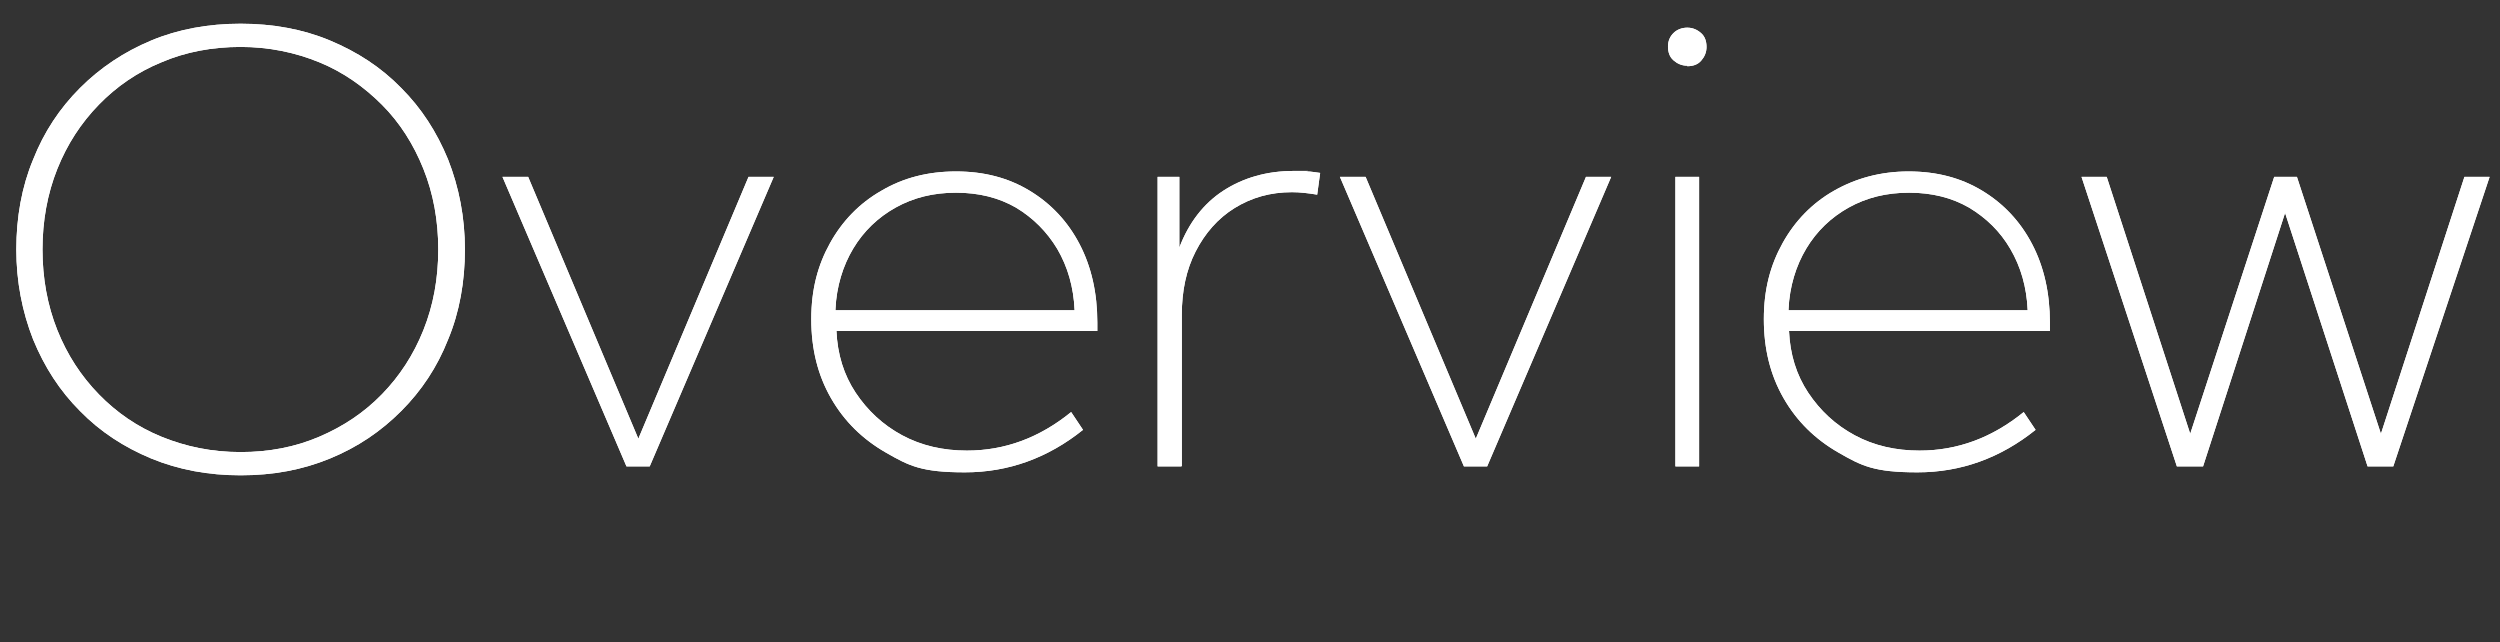 <?xml version="1.0" encoding="UTF-8"?>
<svg id="_レイヤー_1" xmlns="http://www.w3.org/2000/svg" width="506" height="130" version="1.1" viewBox="0 0 506 130">
  <rect x="0" y="0" width="506" height="130" fill="#333333" stroke="none"/>
  <!-- Generator: Adobe Illustrator 29.1.0, SVG Export Plug-In . SVG Version: 2.1.0 Build 142)  -->
  <defs>
    <style>
      .st0 {
        fill: #fff;
      }
    </style>
  </defs>
  <g>
    <path class="st0" d="M48.7,96.2c-6.5,0-12.5-1.1-18.1-3.4-5.5-2.3-10.3-5.4-14.4-9.6-4.1-4.1-7.2-8.9-9.5-14.5-2.2-5.6-3.4-11.7-3.4-18.2s1.1-12.7,3.4-18.2c2.2-5.6,5.4-10.4,9.5-14.5s8.9-7.3,14.4-9.6c5.5-2.3,11.6-3.4,18.1-3.4s12.6,1.1,18.1,3.4c5.5,2.3,10.3,5.4,14.4,9.6,4.1,4.1,7.2,8.9,9.5,14.5,2.2,5.6,3.4,11.7,3.4,18.2s-1.1,12.7-3.4,18.2c-2.2,5.6-5.4,10.4-9.5,14.5s-8.8,7.3-14.4,9.6-11.5,3.4-18.1,3.4h0ZM48.7,91.5c5.7,0,11-1,15.9-3.1,4.9-2.1,9.1-4.9,12.7-8.6s6.4-8,8.4-13,3-10.4,3-16.3-1-11.3-3-16.3-4.8-9.4-8.4-13-7.8-6.6-12.7-8.6c-4.9-2-10.2-3.1-15.9-3.1s-11.1,1-16,3.1c-4.9,2-9.1,4.9-12.7,8.6s-6.4,8-8.4,13c-2,5-3,10.5-3,16.3s1,11.3,3,16.3,4.8,9.3,8.4,13c3.6,3.7,7.8,6.6,12.7,8.6,4.9,2,10.2,3.1,16,3.1Z"/>
    <path class="st0" d="M156.6,35.8l-25.1,58.6h-4.7l-25.1-58.6h5.2l22.3,53,22.3-53s5.2,0,5.2,0Z"/>
    <path class="st0" d="M219.2,87c-7.1,5.7-15.1,8.6-23.9,8.6s-11.3-1.3-16-4c-4.7-2.7-8.4-6.3-11.1-11-2.7-4.7-4-10-4-16s1.3-10.9,3.8-15.4,6-8.1,10.4-10.6c4.4-2.6,9.4-3.9,15.1-3.9s10.6,1.3,14.9,3.9c4.3,2.6,7.7,6.2,10.1,10.8,2.4,4.6,3.6,9.9,3.6,15.9v1.7h-52.8c.2,4.7,1.5,8.9,3.9,12.5,2.4,3.6,5.5,6.5,9.4,8.6,3.9,2.1,8.3,3.1,13.1,3.1,7.7,0,14.7-2.6,21.1-7.8l2.4,3.6h0ZM169.1,62.8h48.4c-.2-4.7-1.4-8.8-3.5-12.4-2.1-3.5-4.9-6.3-8.4-8.4-3.5-2-7.5-3-12.1-3s-8.6,1-12.2,3c-3.6,2-6.5,4.8-8.6,8.3-2.1,3.5-3.4,7.7-3.6,12.3h0Z"/>
    <path class="st0" d="M239.1,94.4h-4.8v-58.6h4.4v14.3c1.9-5,4.9-8.9,8.9-11.5,4-2.6,8.8-4,14.2-4s1.8,0,2.7.1c.9,0,1.8.2,2.7.3l-.6,4.4c-1.8-.3-3.5-.5-5.1-.5-4.4,0-8.2,1.1-11.6,3.2-3.4,2.1-6,5.1-7.9,8.8-1.9,3.7-2.8,8-2.8,12.8v30.6h0Z"/>
    <path class="st0" d="M326.1,35.8l-25.1,58.6h-4.7l-25.1-58.6h5.2l22.3,53,22.3-53h5.2Z"/>
    <path class="st0" d="M341.5,13.3c-1.1,0-2-.4-2.8-1.1s-1.1-1.7-1.1-2.8.4-2,1.1-2.7,1.7-1.1,2.8-1.1,2,.4,2.8,1.1,1.1,1.7,1.1,2.8-.4,2-1.1,2.8-1.7,1.1-2.8,1.1ZM343.9,94.4h-4.8v-58.6h4.8v58.6Z"/>
    <path class="st0" d="M412,87c-7.1,5.7-15.1,8.6-23.9,8.6s-11.3-1.3-16-4c-4.7-2.7-8.4-6.3-11.1-11-2.7-4.7-4-10-4-16s1.3-10.9,3.8-15.4,6-8.1,10.4-10.6,9.4-3.9,15.1-3.9,10.6,1.3,14.9,3.9c4.3,2.6,7.7,6.2,10.1,10.8,2.4,4.6,3.6,9.9,3.6,15.9v1.7h-52.8c.2,4.7,1.5,8.9,3.9,12.5s5.5,6.5,9.4,8.6c3.9,2.1,8.3,3.1,13.1,3.1,7.7,0,14.7-2.6,21.1-7.8l2.4,3.6h0ZM362,62.8h48.4c-.2-4.7-1.4-8.8-3.5-12.4s-4.9-6.3-8.4-8.4c-3.5-2-7.5-3-12.1-3s-8.6,1-12.2,3c-3.6,2-6.5,4.8-8.6,8.3-2.1,3.5-3.4,7.7-3.6,12.3Z"/>
    <path class="st0" d="M484.5,94.4h-5.3l-16.7-51.3-16.6,51.3h-5.3l-19.3-58.6h5.1l16.9,52,17-52h4.6l17,52,16.9-52h5.1l-19.5,58.6h0Z"/>
  </g>
  <g>
    <path class="st0" d="M48.7,96.2c-6.5,0-12.5-1.1-18.1-3.4-5.5-2.3-10.3-5.4-14.4-9.6-4.1-4.1-7.2-8.9-9.5-14.5-2.2-5.6-3.4-11.7-3.4-18.2s1.1-12.7,3.4-18.2c2.2-5.6,5.4-10.4,9.5-14.5s8.9-7.3,14.4-9.6c5.5-2.3,11.6-3.4,18.1-3.4s12.6,1.1,18.1,3.4c5.5,2.3,10.3,5.4,14.4,9.6,4.1,4.1,7.2,8.9,9.5,14.5,2.2,5.6,3.4,11.7,3.4,18.2s-1.1,12.7-3.4,18.2c-2.2,5.6-5.4,10.4-9.5,14.5s-8.8,7.3-14.4,9.6-11.5,3.4-18.1,3.4h0ZM48.7,91.5c5.7,0,11-1,15.9-3.1,4.9-2.1,9.1-4.9,12.7-8.6s6.4-8,8.4-13,3-10.4,3-16.3-1-11.3-3-16.3-4.8-9.4-8.4-13-7.8-6.6-12.7-8.6c-4.9-2-10.2-3.1-15.9-3.1s-11.1,1-16,3.1c-4.9,2-9.1,4.9-12.7,8.6s-6.4,8-8.4,13c-2,5-3,10.5-3,16.3s1,11.3,3,16.3,4.8,9.3,8.4,13c3.6,3.7,7.8,6.6,12.7,8.6,4.9,2,10.2,3.1,16,3.1Z"/>
    <path class="st0" d="M156.6,35.8l-25.1,58.6h-4.7l-25.1-58.6h5.2l22.3,53,22.3-53s5.2,0,5.2,0Z"/>
    <path class="st0" d="M219.2,87c-7.1,5.7-15.1,8.6-23.9,8.6s-11.3-1.3-16-4c-4.7-2.7-8.4-6.3-11.1-11-2.7-4.7-4-10-4-16s1.3-10.9,3.8-15.4,6-8.1,10.4-10.6c4.4-2.6,9.4-3.9,15.1-3.9s10.6,1.3,14.9,3.9c4.3,2.6,7.7,6.2,10.1,10.8,2.4,4.6,3.6,9.9,3.6,15.9v1.7h-52.8c.2,4.7,1.5,8.9,3.9,12.5,2.4,3.6,5.5,6.5,9.4,8.6,3.9,2.1,8.3,3.1,13.1,3.1,7.7,0,14.7-2.6,21.1-7.8l2.4,3.6h0ZM169.1,62.8h48.4c-.2-4.7-1.4-8.8-3.5-12.4-2.1-3.5-4.9-6.3-8.4-8.4-3.5-2-7.5-3-12.1-3s-8.6,1-12.2,3c-3.6,2-6.5,4.8-8.6,8.3-2.1,3.5-3.4,7.7-3.6,12.3h0Z"/>
    <path class="st0" d="M239.1,94.4h-4.8v-58.6h4.4v14.3c1.9-5,4.9-8.9,8.9-11.5,4-2.6,8.8-4,14.2-4s1.8,0,2.7.1c.9,0,1.8.2,2.7.3l-.6,4.4c-1.8-.3-3.5-.5-5.1-.5-4.4,0-8.2,1.1-11.6,3.2-3.4,2.1-6,5.1-7.9,8.8-1.9,3.7-2.8,8-2.8,12.8v30.6h0Z"/>
    <path class="st0" d="M326.1,35.8l-25.1,58.6h-4.7l-25.1-58.6h5.2l22.3,53,22.3-53h5.2Z"/>
    <path class="st0" d="M341.5,13.3c-1.1,0-2-.4-2.8-1.1s-1.1-1.7-1.1-2.8.4-2,1.1-2.7,1.7-1.1,2.8-1.1,2,.4,2.8,1.1,1.1,1.7,1.1,2.8-.4,2-1.1,2.8-1.7,1.1-2.8,1.1ZM343.9,94.4h-4.8v-58.6h4.8v58.6Z"/>
    <path class="st0" d="M412,87c-7.1,5.7-15.1,8.6-23.9,8.6s-11.3-1.3-16-4c-4.7-2.7-8.4-6.3-11.1-11-2.7-4.7-4-10-4-16s1.3-10.9,3.8-15.4,6-8.1,10.4-10.6,9.4-3.9,15.1-3.9,10.6,1.3,14.9,3.9c4.3,2.6,7.7,6.2,10.1,10.8,2.4,4.6,3.6,9.9,3.6,15.9v1.7h-52.8c.2,4.7,1.5,8.9,3.9,12.5s5.5,6.5,9.4,8.6c3.9,2.1,8.3,3.1,13.1,3.1,7.7,0,14.7-2.6,21.1-7.8l2.4,3.6h0ZM362,62.8h48.4c-.2-4.7-1.4-8.8-3.5-12.4s-4.9-6.3-8.4-8.4c-3.5-2-7.5-3-12.1-3s-8.6,1-12.2,3c-3.6,2-6.5,4.8-8.6,8.3-2.1,3.5-3.4,7.7-3.6,12.3Z"/>
    <path class="st0" d="M484.5,94.4h-5.3l-16.7-51.3-16.6,51.3h-5.3l-19.3-58.6h5.1l16.9,52,17-52h4.6l17,52,16.9-52h5.1l-19.5,58.6h0Z"/>
  </g>
</svg>